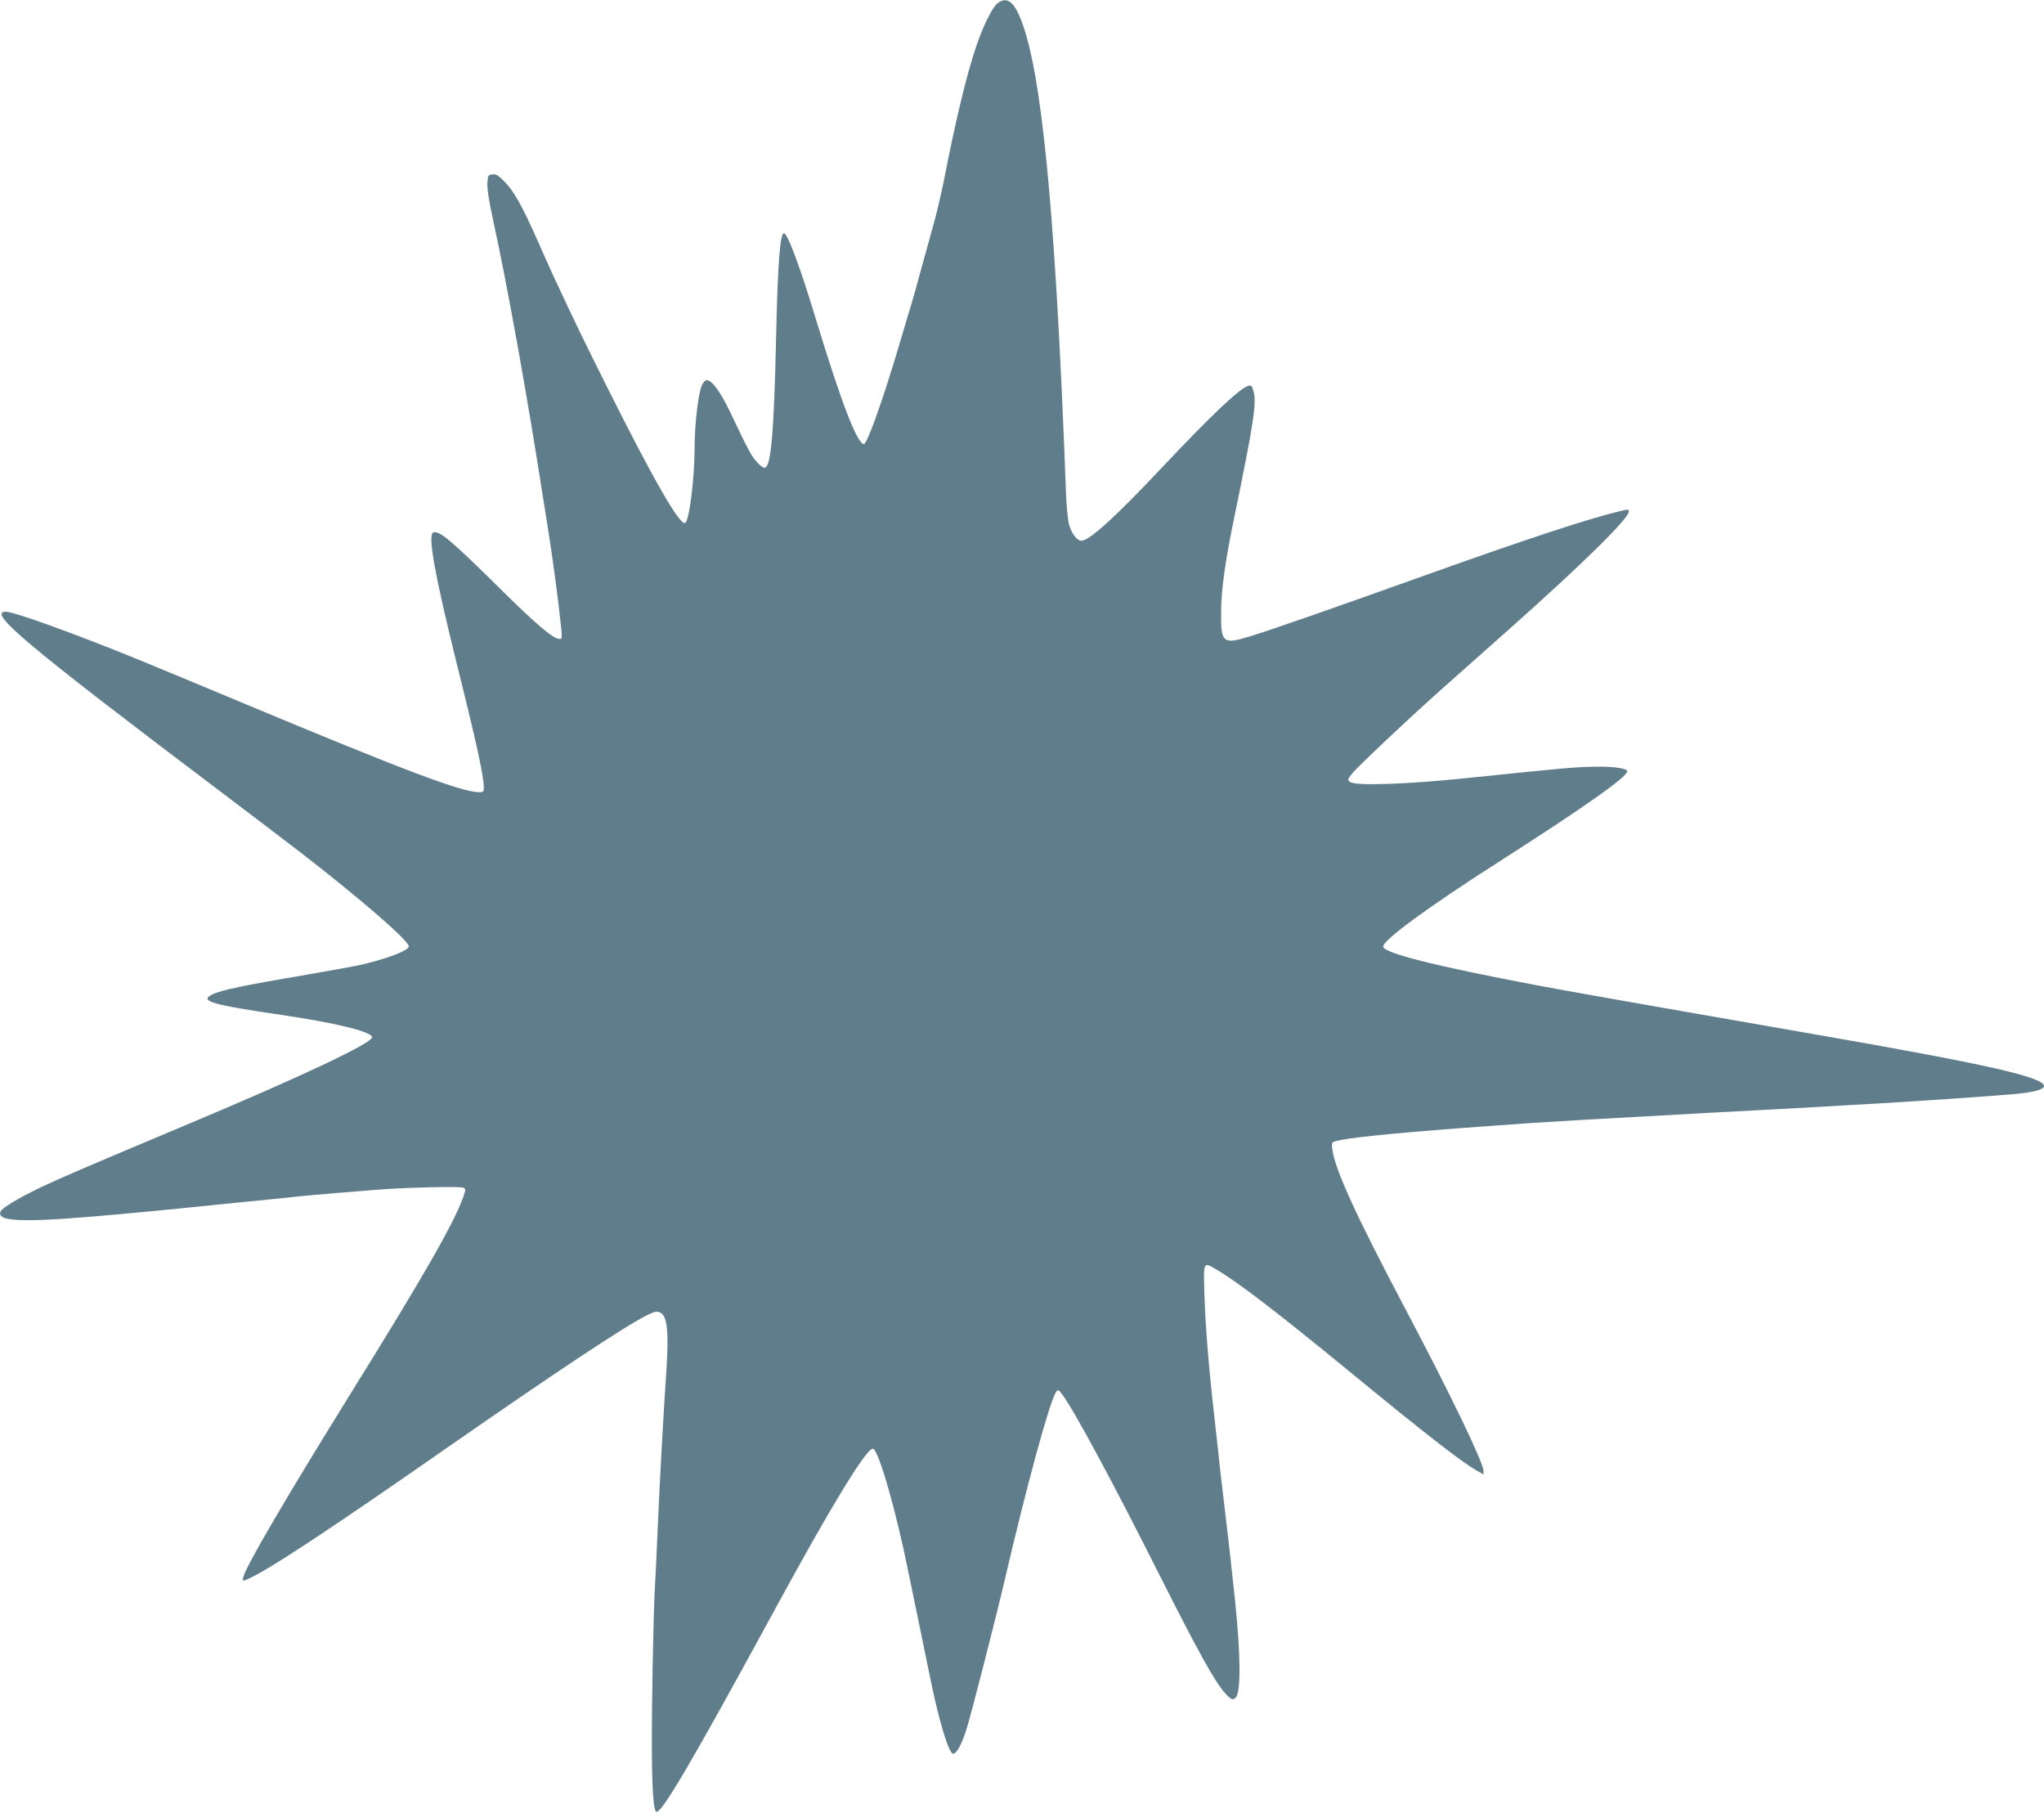 <?xml version="1.0" standalone="no"?>
<!DOCTYPE svg PUBLIC "-//W3C//DTD SVG 20010904//EN"
 "http://www.w3.org/TR/2001/REC-SVG-20010904/DTD/svg10.dtd">
<svg version="1.0" xmlns="http://www.w3.org/2000/svg"
 width="1280pt" height="1135pt" viewBox="0 0 1280 1135"
 preserveAspectRatio="xMidYMid meet">
<g transform="translate(0,1135) scale(0.1,-0.1)"
fill="#607d8b" stroke="none">
<path d="M6246 11329 c-33 -26 -95 -153 -136 -279 -60 -180 -127 -460 -200
-835 -17 -82 -45 -204 -64 -270 -18 -66 -52 -190 -76 -275 -23 -85 -50 -182
-60 -215 -10 -33 -46 -152 -79 -265 -101 -340 -200 -620 -221 -620 -42 0 -143
264 -295 763 -101 336 -183 557 -206 557 -24 0 -39 -193 -49 -660 -13 -576
-31 -793 -68 -808 -10 -3 -29 9 -53 36 -36 41 -49 65 -167 313 -60 125 -114
199 -146 199 -10 0 -23 -15 -32 -35 -22 -54 -44 -243 -44 -384 -1 -200 -33
-459 -59 -475 -32 -20 -197 267 -481 834 -148 296 -206 414 -348 720 -19 41
-61 136 -94 210 -95 215 -148 310 -204 368 -42 44 -57 53 -80 50 -27 -3 -29
-6 -32 -56 -2 -35 11 -115 37 -235 85 -386 213 -1096 310 -1722 18 -110 36
-227 41 -260 16 -100 48 -335 59 -430 25 -220 24 -205 3 -205 -38 0 -148 94
-382 326 -296 292 -369 354 -407 340 -36 -14 10 -266 146 -816 125 -500 171
-711 171 -782 0 -24 -4 -28 -28 -28 -110 0 -470 136 -1492 563 -283 118 -578
241 -655 272 -385 157 -767 295 -818 295 -120 0 128 -208 1349 -1130 142 -107
358 -271 479 -364 378 -291 695 -565 695 -601 0 -27 -145 -81 -315 -119 -39
-8 -178 -33 -310 -56 -408 -69 -555 -100 -607 -127 -81 -40 -5 -63 433 -127
345 -51 569 -106 569 -140 0 -37 -433 -242 -1145 -541 -683 -287 -801 -338
-930 -399 -143 -69 -243 -129 -252 -152 -26 -69 164 -71 832 -8 143 13 301 29
350 34 50 5 205 21 345 35 140 13 296 29 345 35 50 5 151 14 225 20 74 6 185
15 246 20 171 15 538 24 556 14 15 -8 15 -13 -1 -59 -58 -162 -247 -493 -696
-1215 -409 -659 -664 -1094 -681 -1163 -6 -26 -5 -27 17 -18 110 42 503 300
1243 816 702 488 1135 776 1271 842 45 22 58 25 79 15 47 -21 56 -126 36 -412
-15 -214 -38 -633 -50 -910 -6 -140 -15 -340 -21 -445 -5 -104 -12 -399 -15
-655 -6 -454 2 -680 24 -702 27 -27 216 294 759 1292 340 624 557 980 599 980
34 0 147 -393 224 -780 5 -25 32 -155 60 -290 28 -135 62 -301 76 -370 55
-270 116 -470 143 -470 21 0 53 58 82 149 28 87 184 695 239 931 138 595 285
1132 323 1184 13 18 15 17 39 -15 73 -96 316 -547 606 -1124 247 -490 350
-676 415 -747 38 -42 49 -45 67 -24 31 38 29 266 -5 596 -26 242 -34 321 -45
410 -5 47 -15 123 -20 170 -5 47 -15 123 -20 170 -6 47 -15 128 -20 180 -6 52
-17 154 -25 225 -34 298 -56 562 -62 753 -7 231 -11 224 79 171 131 -77 372
-262 813 -623 488 -401 721 -582 814 -634 l41 -23 0 21 c0 52 -206 479 -492
1020 -302 571 -438 867 -454 991 -7 51 -8 50 61 63 104 20 430 51 920 86 77 5
203 14 280 20 77 5 226 14 330 20 105 6 267 15 360 20 308 18 527 29 730 40
110 6 277 15 370 20 94 6 249 15 345 20 352 21 726 47 885 61 113 11 175 28
175 49 0 56 -359 137 -1440 325 -1195 208 -1542 270 -1735 306 -634 120 -955
201 -963 241 -7 38 270 242 733 538 530 339 795 526 795 561 0 17 -72 29 -179
29 -134 -1 -195 -6 -801 -69 -386 -41 -720 -53 -755 -27 -17 13 -17 15 9 49
32 42 363 354 576 543 80 71 264 235 410 364 456 405 750 694 750 737 0 16 0
16 -58 2 -194 -46 -594 -178 -1212 -399 -558 -200 -976 -346 -1108 -386 -166
-50 -178 -39 -175 161 1 137 27 321 84 594 120 584 139 707 119 780 -10 37
-14 41 -33 35 -56 -17 -227 -179 -548 -519 -267 -284 -426 -430 -486 -449 -31
-10 -69 33 -88 98 -8 28 -17 122 -20 211 -59 1591 -137 2481 -252 2865 -56
187 -108 243 -177 189z"/>
</g>
</svg>
